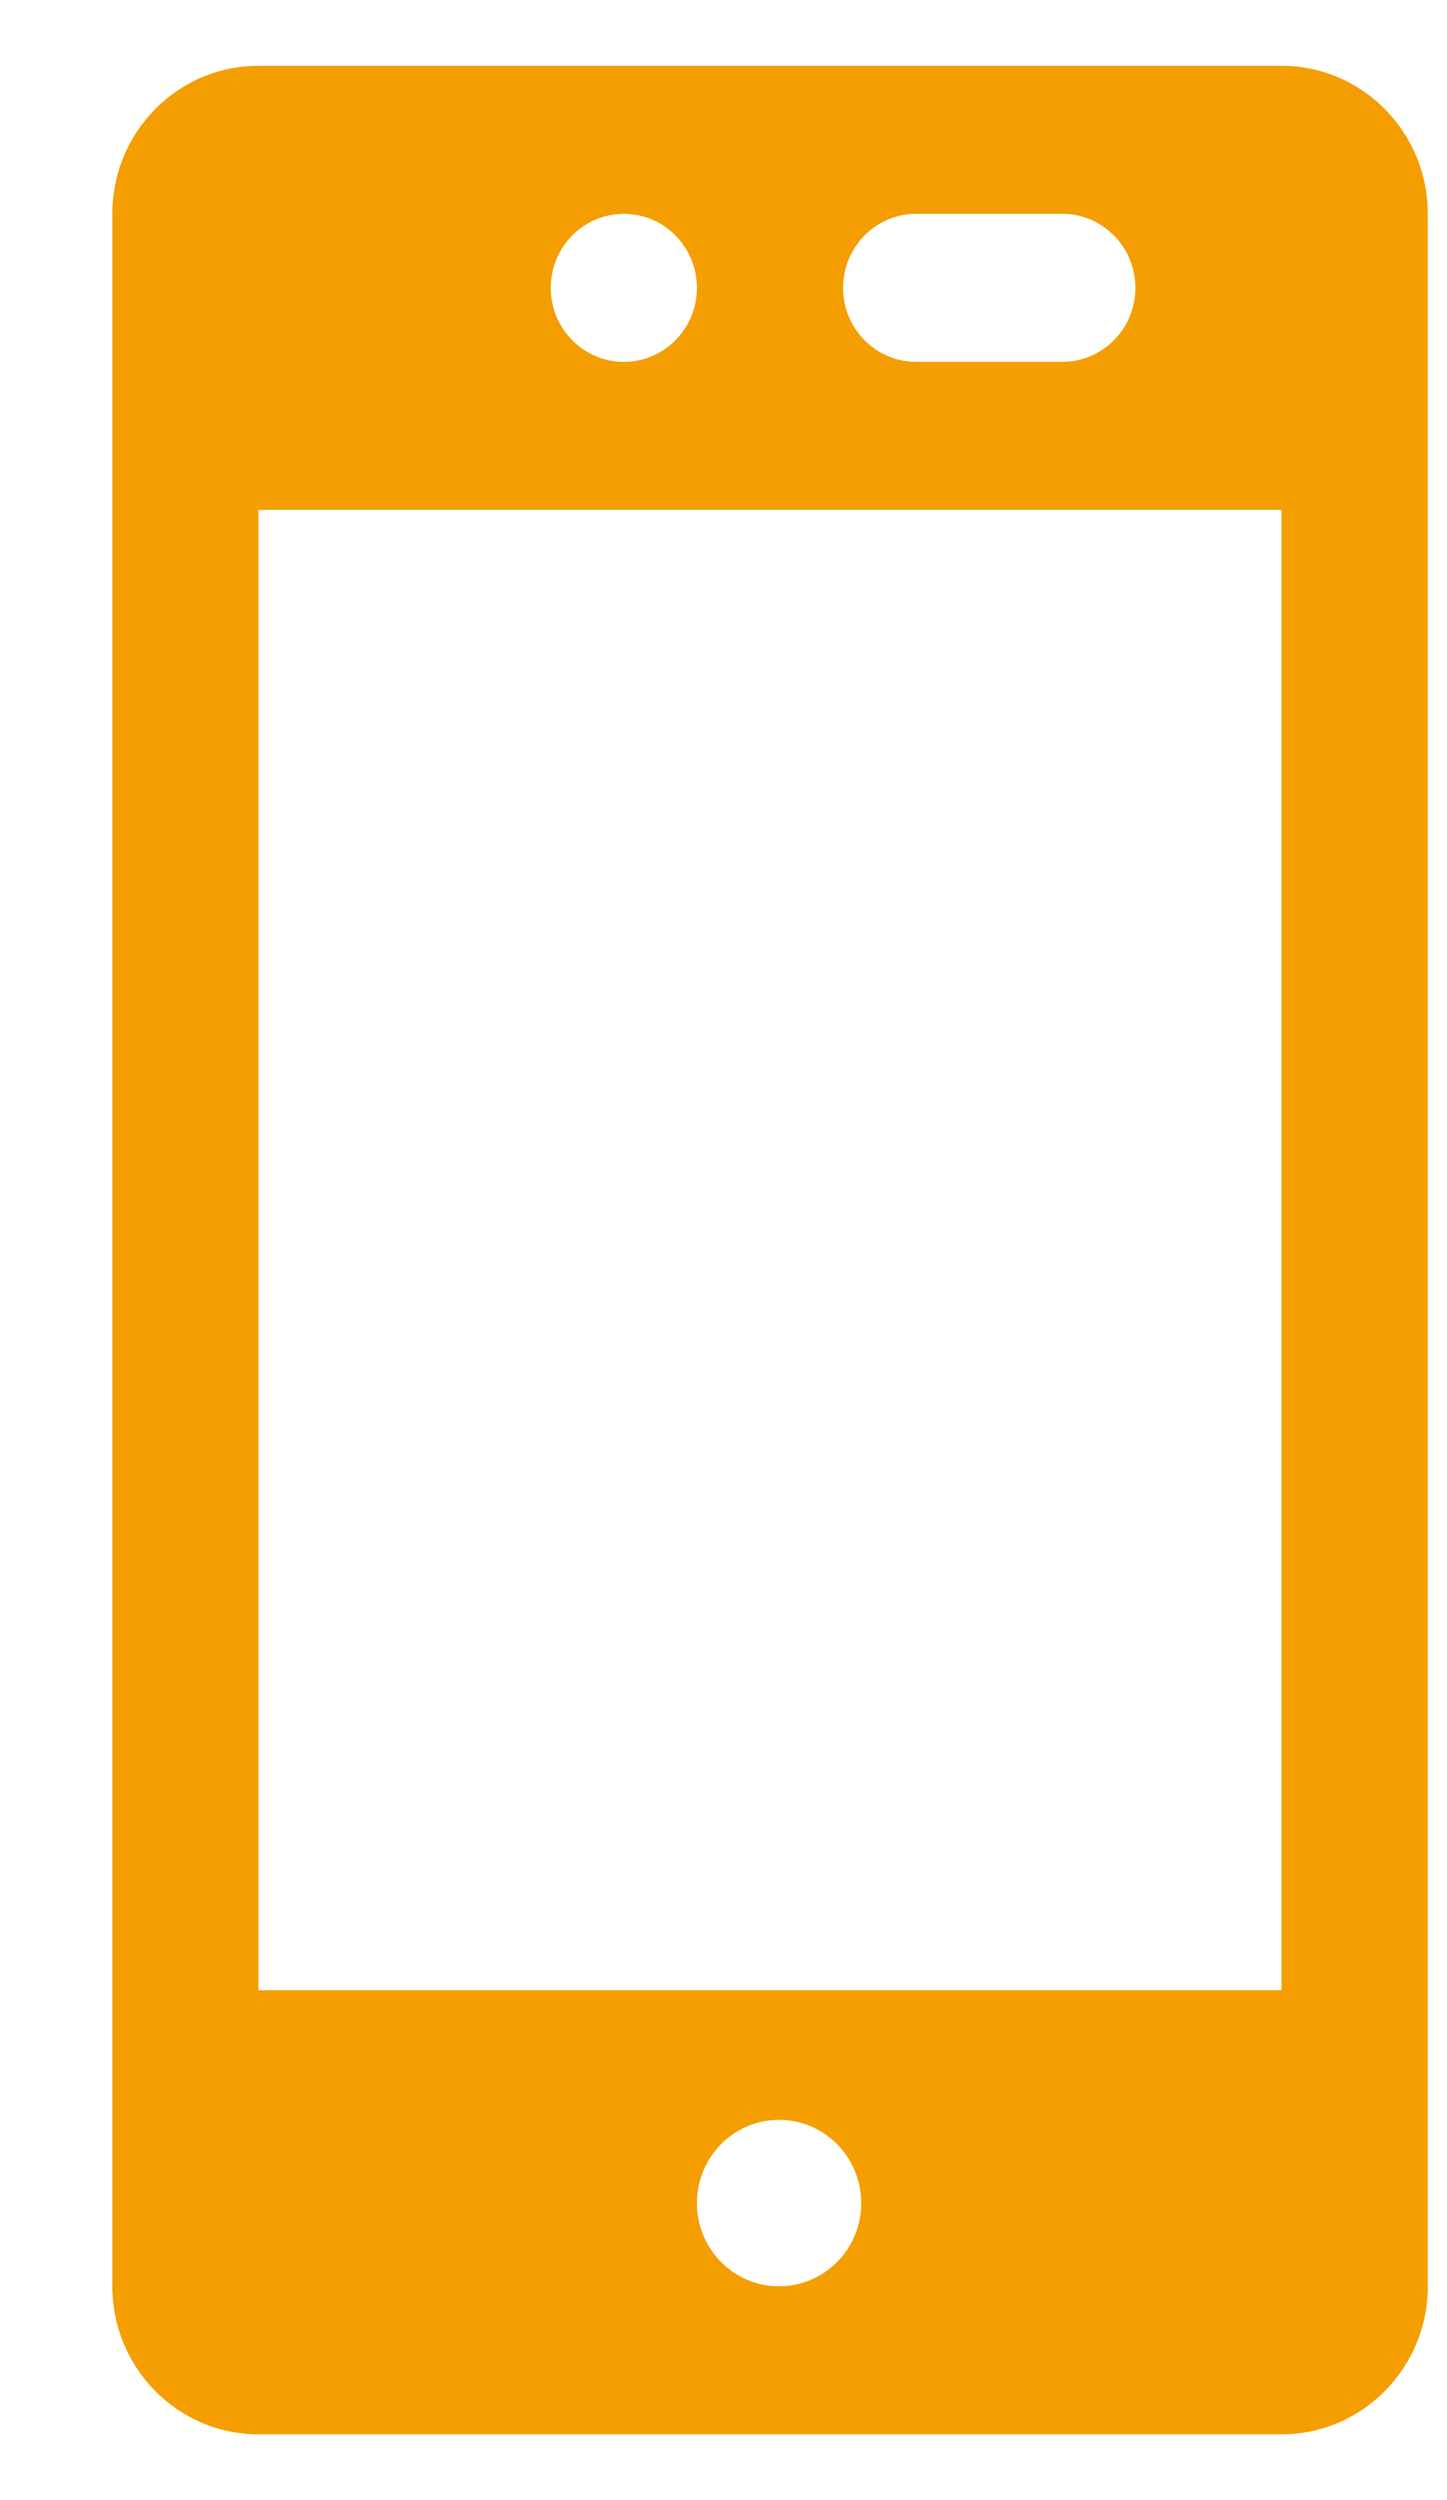 <svg width="11" height="19" viewBox="0 0 11 19" fill="none" xmlns="http://www.w3.org/2000/svg">
<path d="M9.742 18.5H1.965C1.351 18.5 0.854 17.996 0.854 17.375V1.625C0.854 1.004 1.351 0.5 1.965 0.5H9.742C10.356 0.5 10.854 1.004 10.854 1.625V17.375C10.854 17.996 10.356 18.5 9.742 18.5ZM5.298 16.743C5.298 17.092 5.577 17.375 5.922 17.375C6.268 17.375 6.547 17.092 6.547 16.743C6.547 16.394 6.267 16.11 5.922 16.11C5.578 16.11 5.298 16.393 5.298 16.743ZM8.076 1.625H6.965C6.658 1.625 6.409 1.877 6.409 2.188C6.409 2.498 6.658 2.75 6.965 2.75H8.076C8.382 2.75 8.631 2.498 8.631 2.188C8.631 1.877 8.382 1.625 8.076 1.625ZM5.298 2.188C5.298 1.877 5.049 1.625 4.742 1.625C4.436 1.625 4.187 1.877 4.187 2.188C4.187 2.498 4.436 2.75 4.742 2.75C5.049 2.75 5.298 2.498 5.298 2.188ZM1.965 3.875V15.125H9.742V3.875H1.965Z" fill="#F59E02"/>
</svg>

